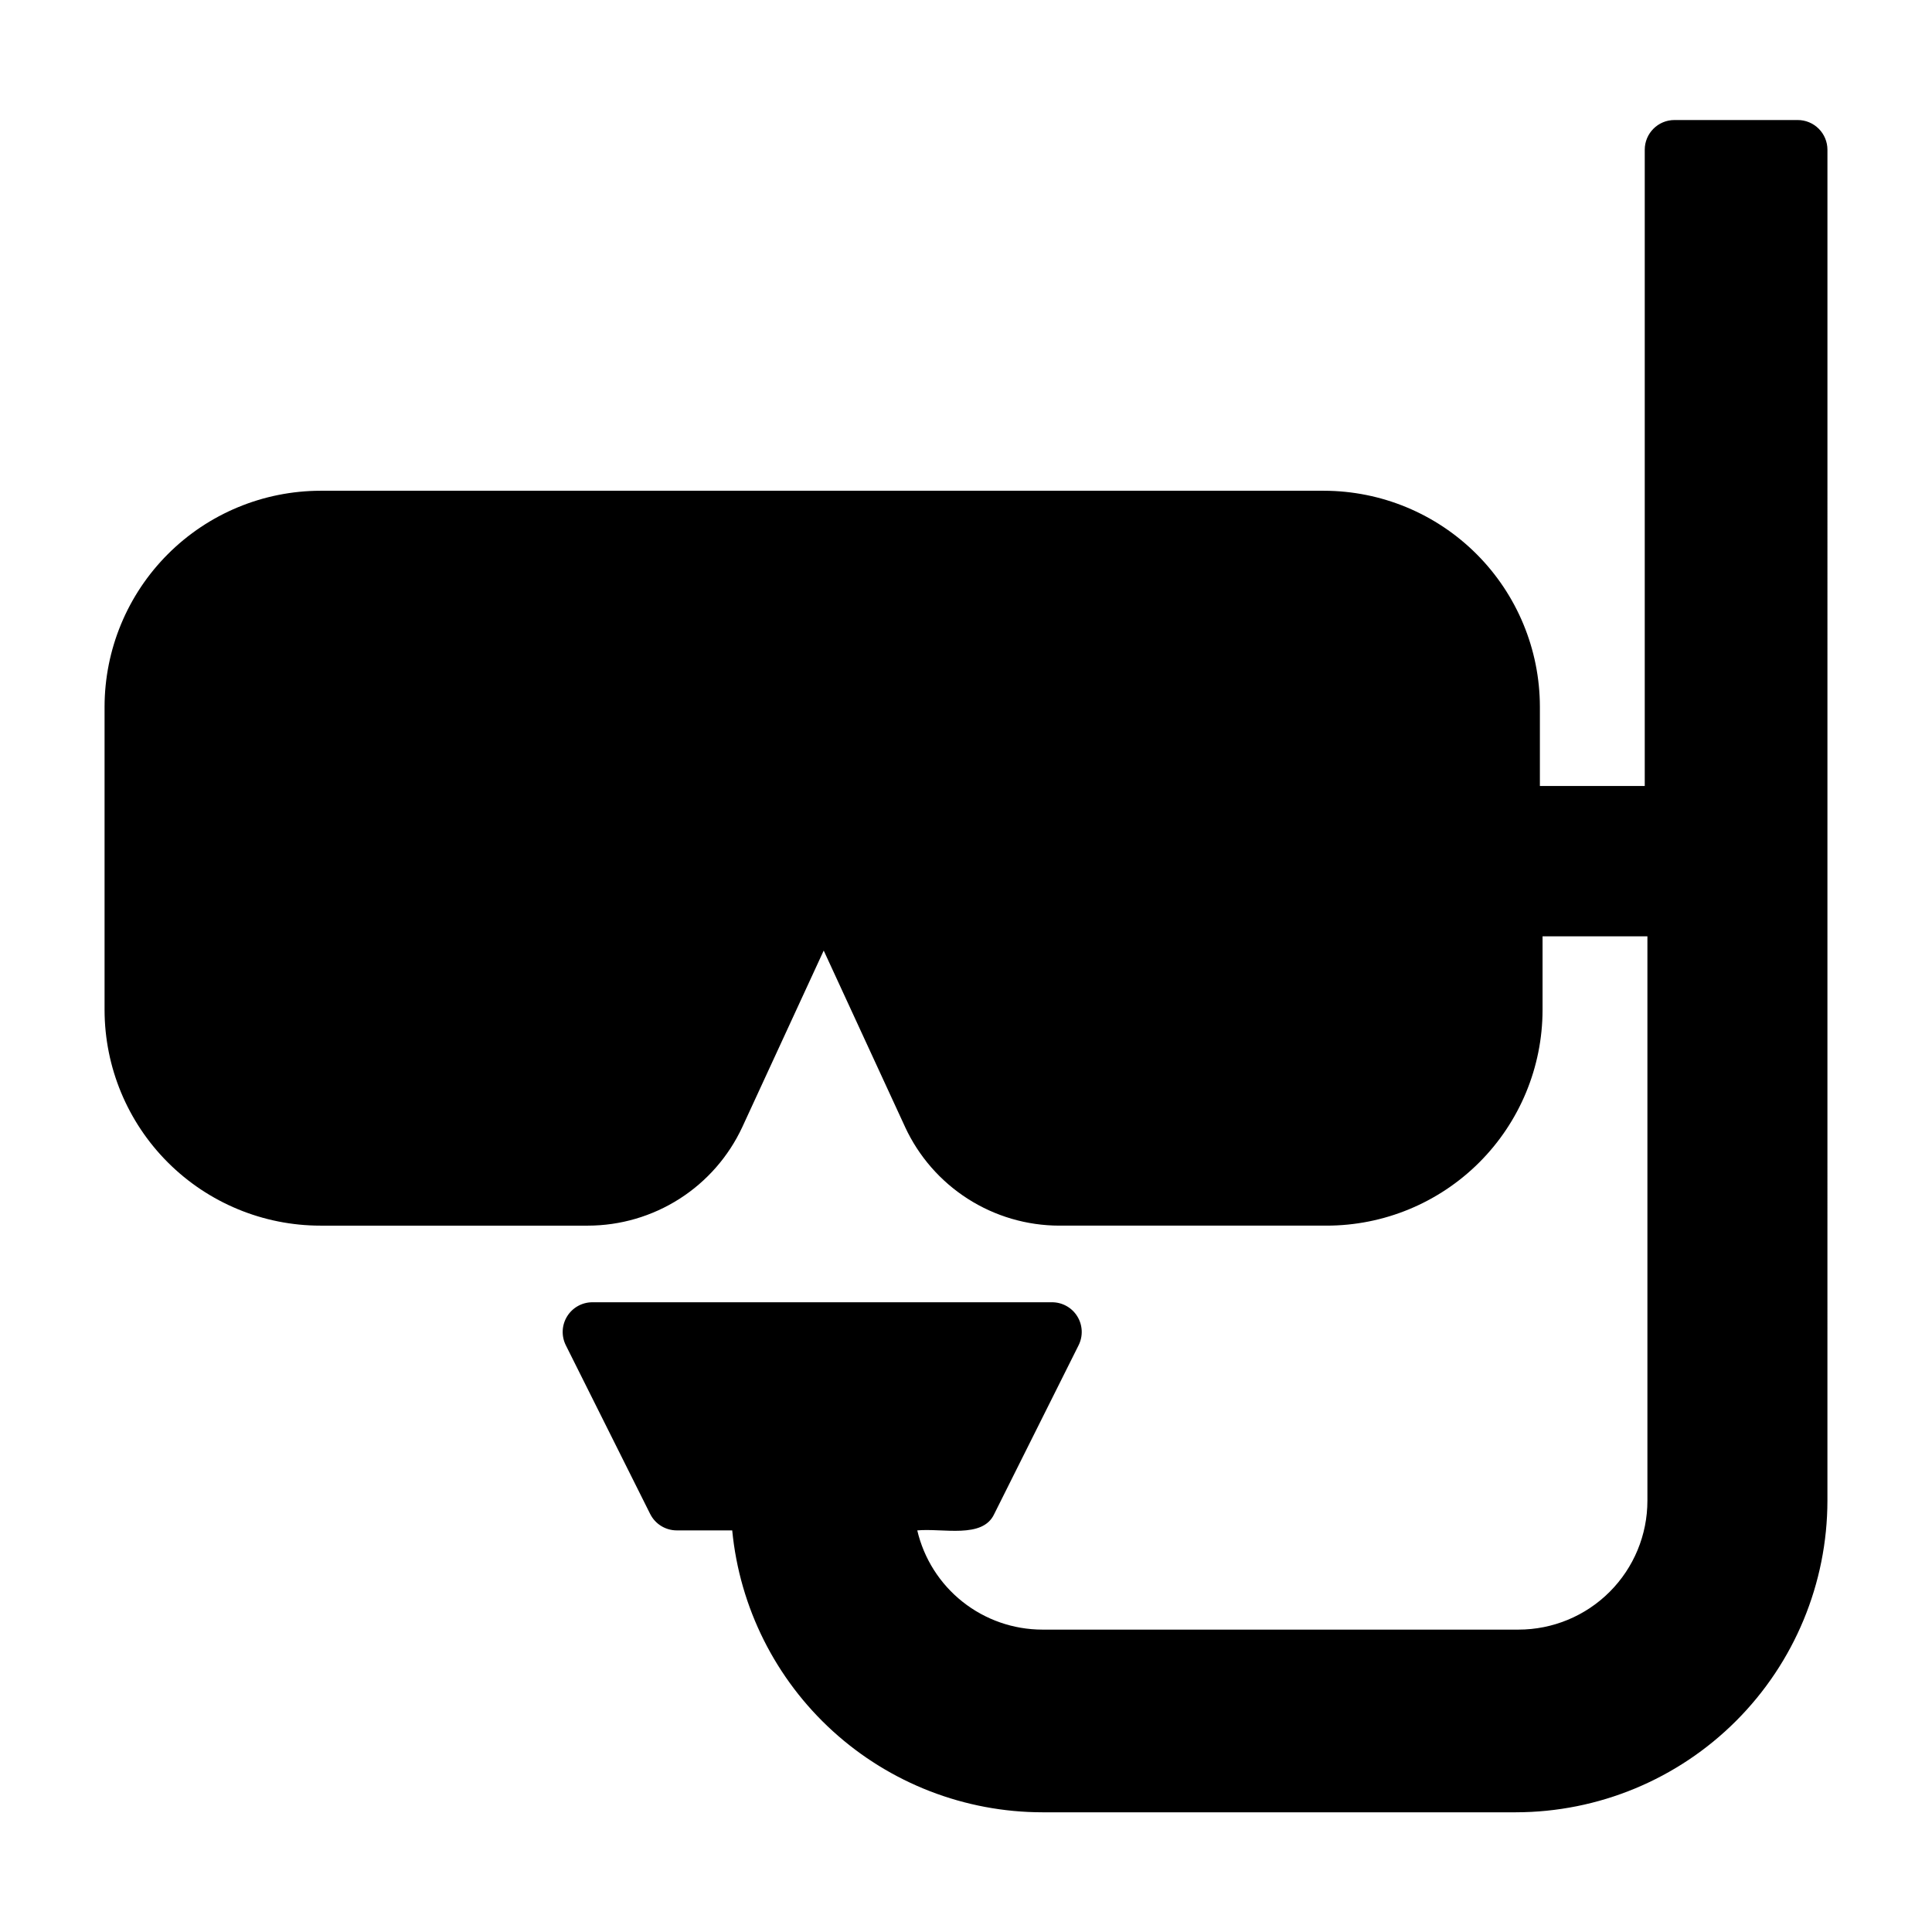 <?xml version="1.0" encoding="UTF-8"?>
<!-- Uploaded to: ICON Repo, www.svgrepo.com, Generator: ICON Repo Mixer Tools -->
<svg fill="#000000" width="800px" height="800px" version="1.1" viewBox="144 144 512 512" xmlns="http://www.w3.org/2000/svg">
 <path d="m628.29 183.68c0-2.09-0.832-4.09-2.309-5.566-1.477-1.477-3.477-2.305-5.566-2.305h-32.668c-4.348 0-7.871 3.523-7.871 7.871v168.62h-27.789v-21.016c-0.02-15.172-6.059-29.719-16.785-40.445-10.727-10.73-25.273-16.766-40.445-16.785h-265.92c-15.168 0.02-29.715 6.055-40.441 16.785-10.73 10.727-16.766 25.273-16.785 40.445v80.371c0.02 15.164 6.059 29.703 16.789 40.418s25.273 16.734 40.438 16.734h70.852c8.602-0.008 17.023-2.473 24.277-7.102 7.25-4.629 13.027-11.234 16.656-19.035l21.57-46.762 21.57 46.762h-0.004c3.613 7.797 9.379 14.398 16.617 19.027 7.238 4.629 15.648 7.098 24.238 7.109h70.852c15.164 0 29.707-6.019 40.438-16.734 10.73-10.715 16.77-25.254 16.789-40.418v-19.523h27.789v149.57c0 9.062-3.598 17.75-10.008 24.156-6.406 6.41-15.094 10.008-24.156 10.008h-126.19c-7.68-0.008-15.129-2.609-21.145-7.383-6.016-4.773-10.242-11.434-11.996-18.91 6.848-0.629 17.32 2.281 20.387-4.328l22.355-44.715c1.234-2.449 1.105-5.363-0.34-7.691-1.445-2.332-4-3.742-6.742-3.723h-121.78c-2.731 0.008-5.258 1.43-6.684 3.754-1.43 2.324-1.551 5.223-0.324 7.66l22.355 44.715h0.004c1.344 2.672 4.09 4.348 7.082 4.328h14.645c1.973 20.434 11.484 39.402 26.676 53.215 15.191 13.809 34.977 21.469 55.508 21.492h125.48c21.895-0.023 42.887-8.73 58.367-24.211s24.188-36.473 24.211-58.367z"/>
</svg>